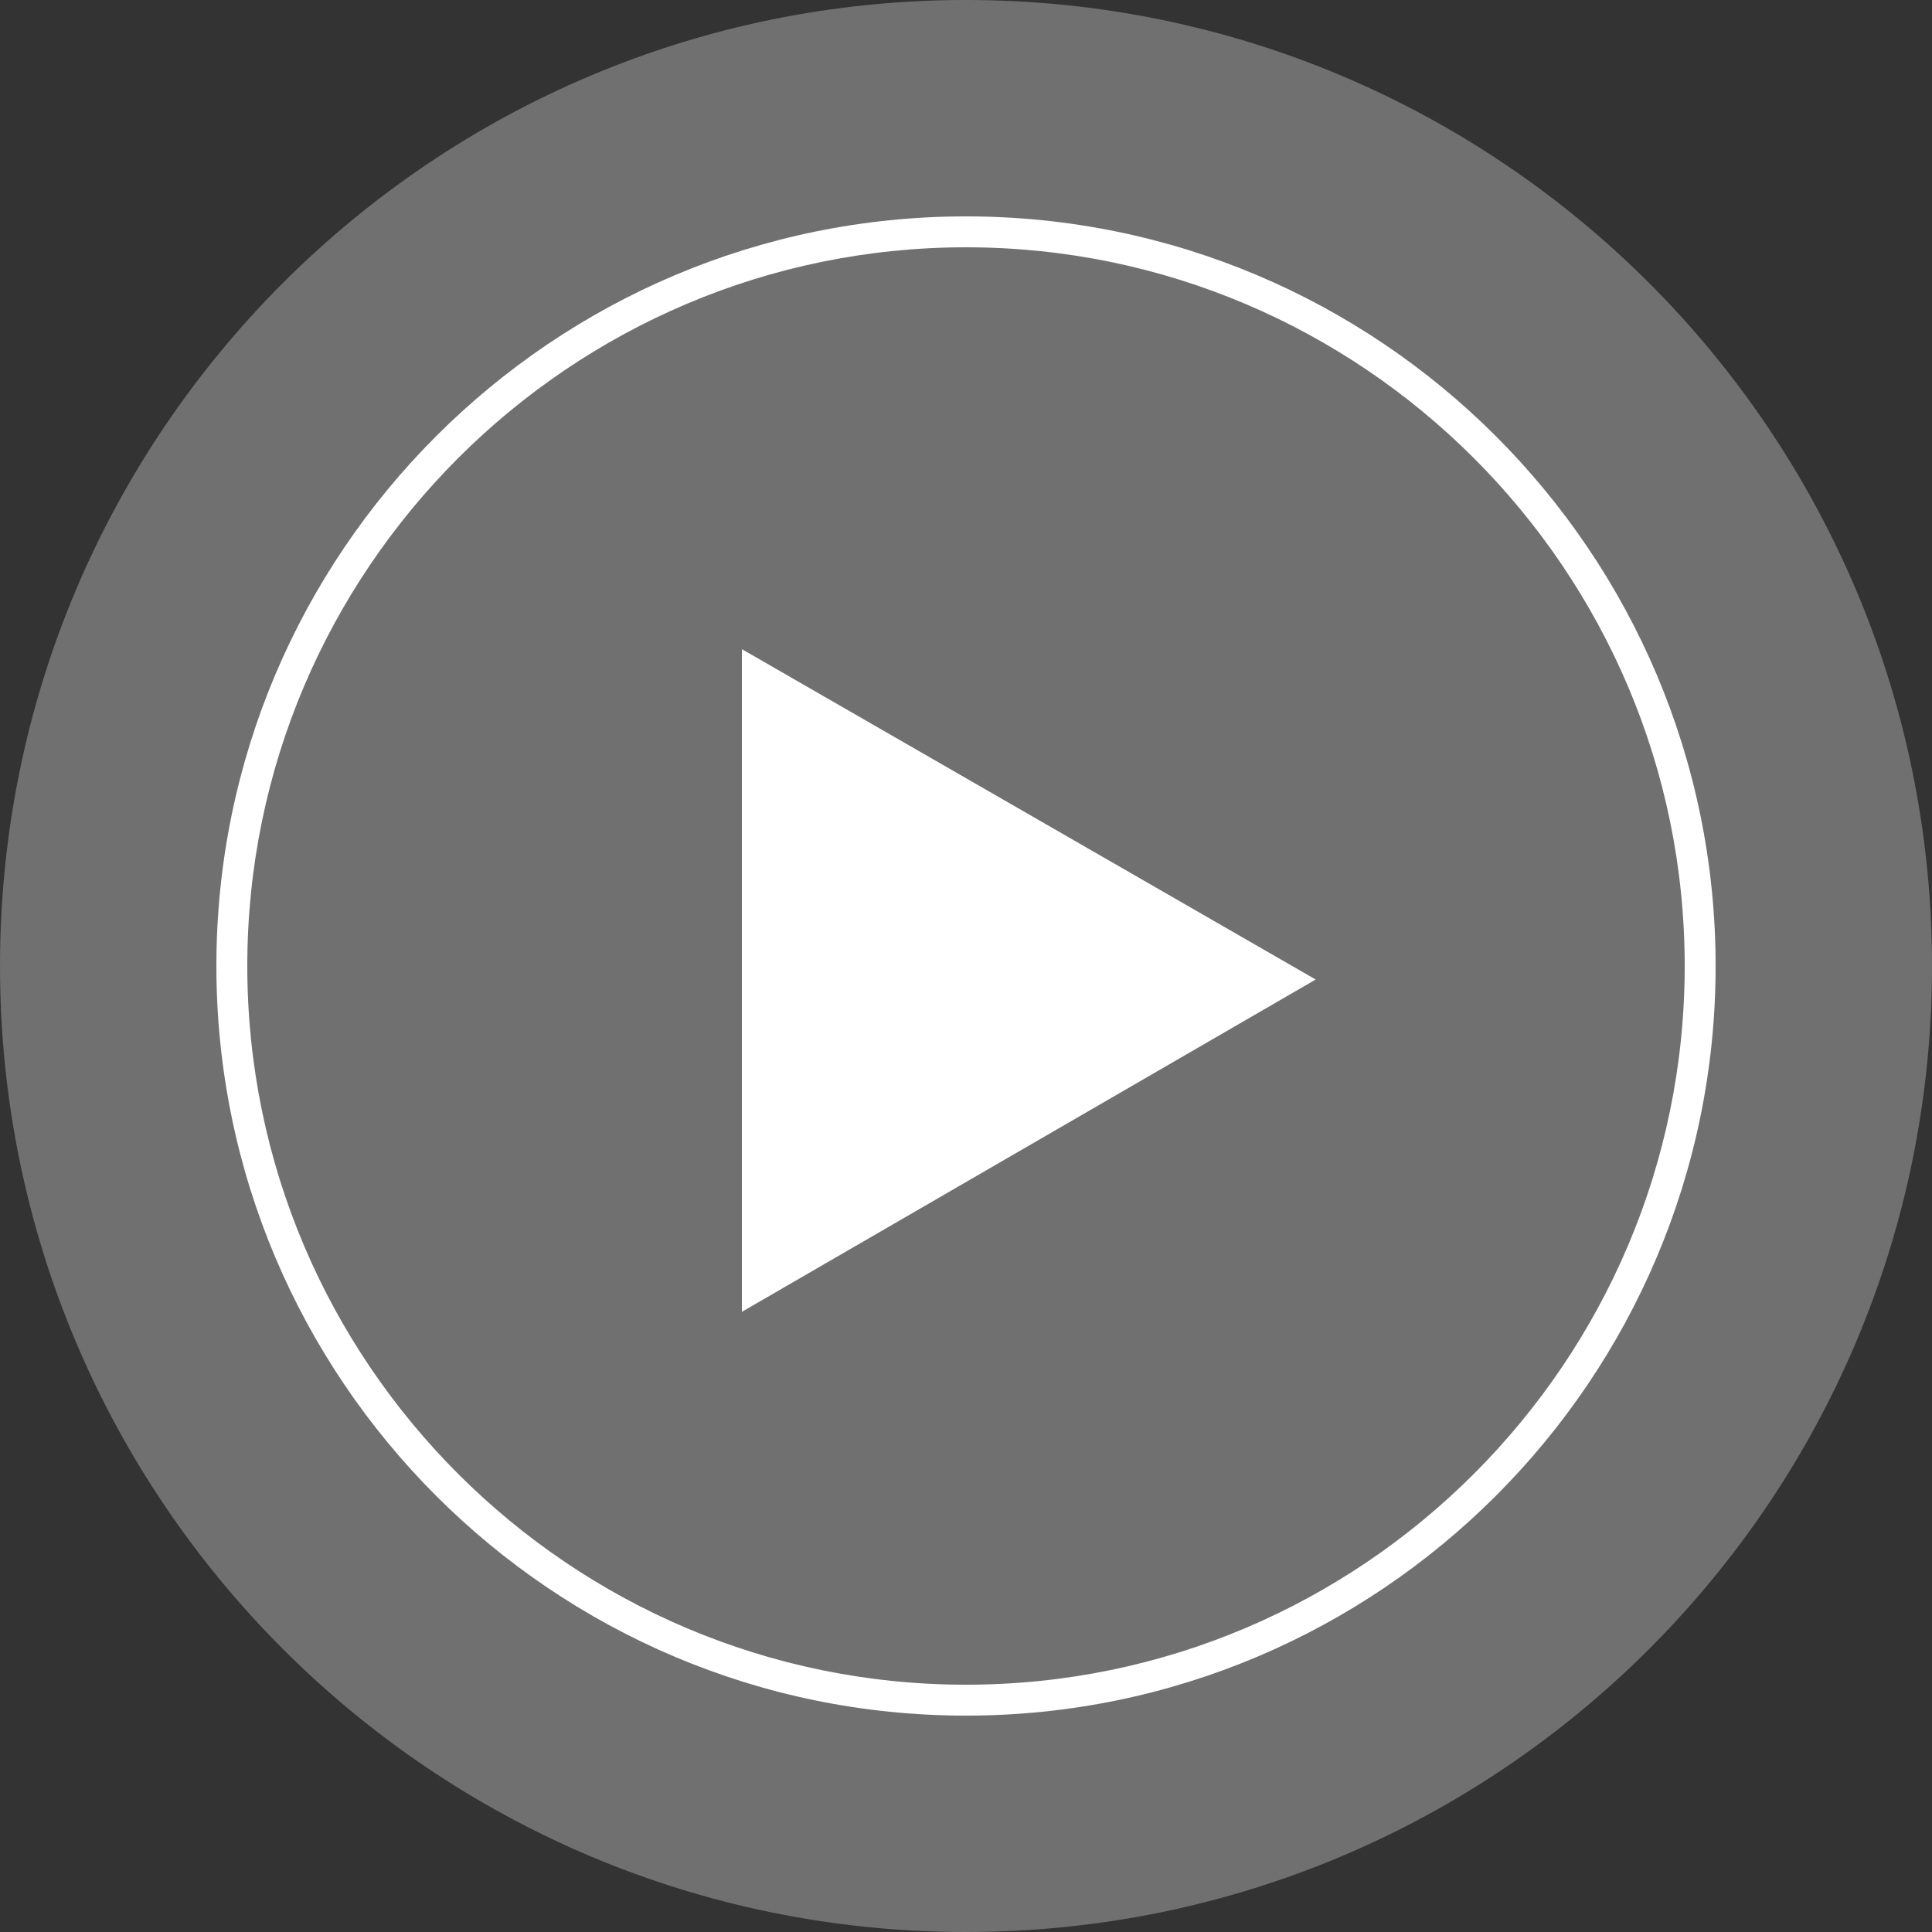 <svg width="100" height="100" viewBox="0 0 100 100" fill="none" xmlns="http://www.w3.org/2000/svg">
<rect x="0" y="0" width="100" height="100" fill="#333333" stroke="none"/>
<path opacity="0.3" d="M50 100C77.614 100 100 77.614 100 50C100 22.386 77.614 0 50 0C22.386 0 0 22.386 0 50C0 77.614 22.386 100 50 100Z" fill="white"/>
<path d="M68.1 50.7L38.4 33.6V67.9L68.1 50.7Z" fill="white"/>
<path d="M50 12.8C70.5 12.8 87.2 29.5 87.2 50C87.2 70.5 70.5 87.2 50 87.2C29.5 87.2 12.8 70.5 12.8 50C12.8 29.5 29.5 12.8 50 12.8ZM50 11.2C28.6 11.2 11.2 28.6 11.2 50C11.2 71.4 28.6 88.8 50 88.8C71.4 88.8 88.8 71.4 88.8 50C88.8 28.6 71.4 11.2 50 11.2Z" fill="white"/>
</svg>
